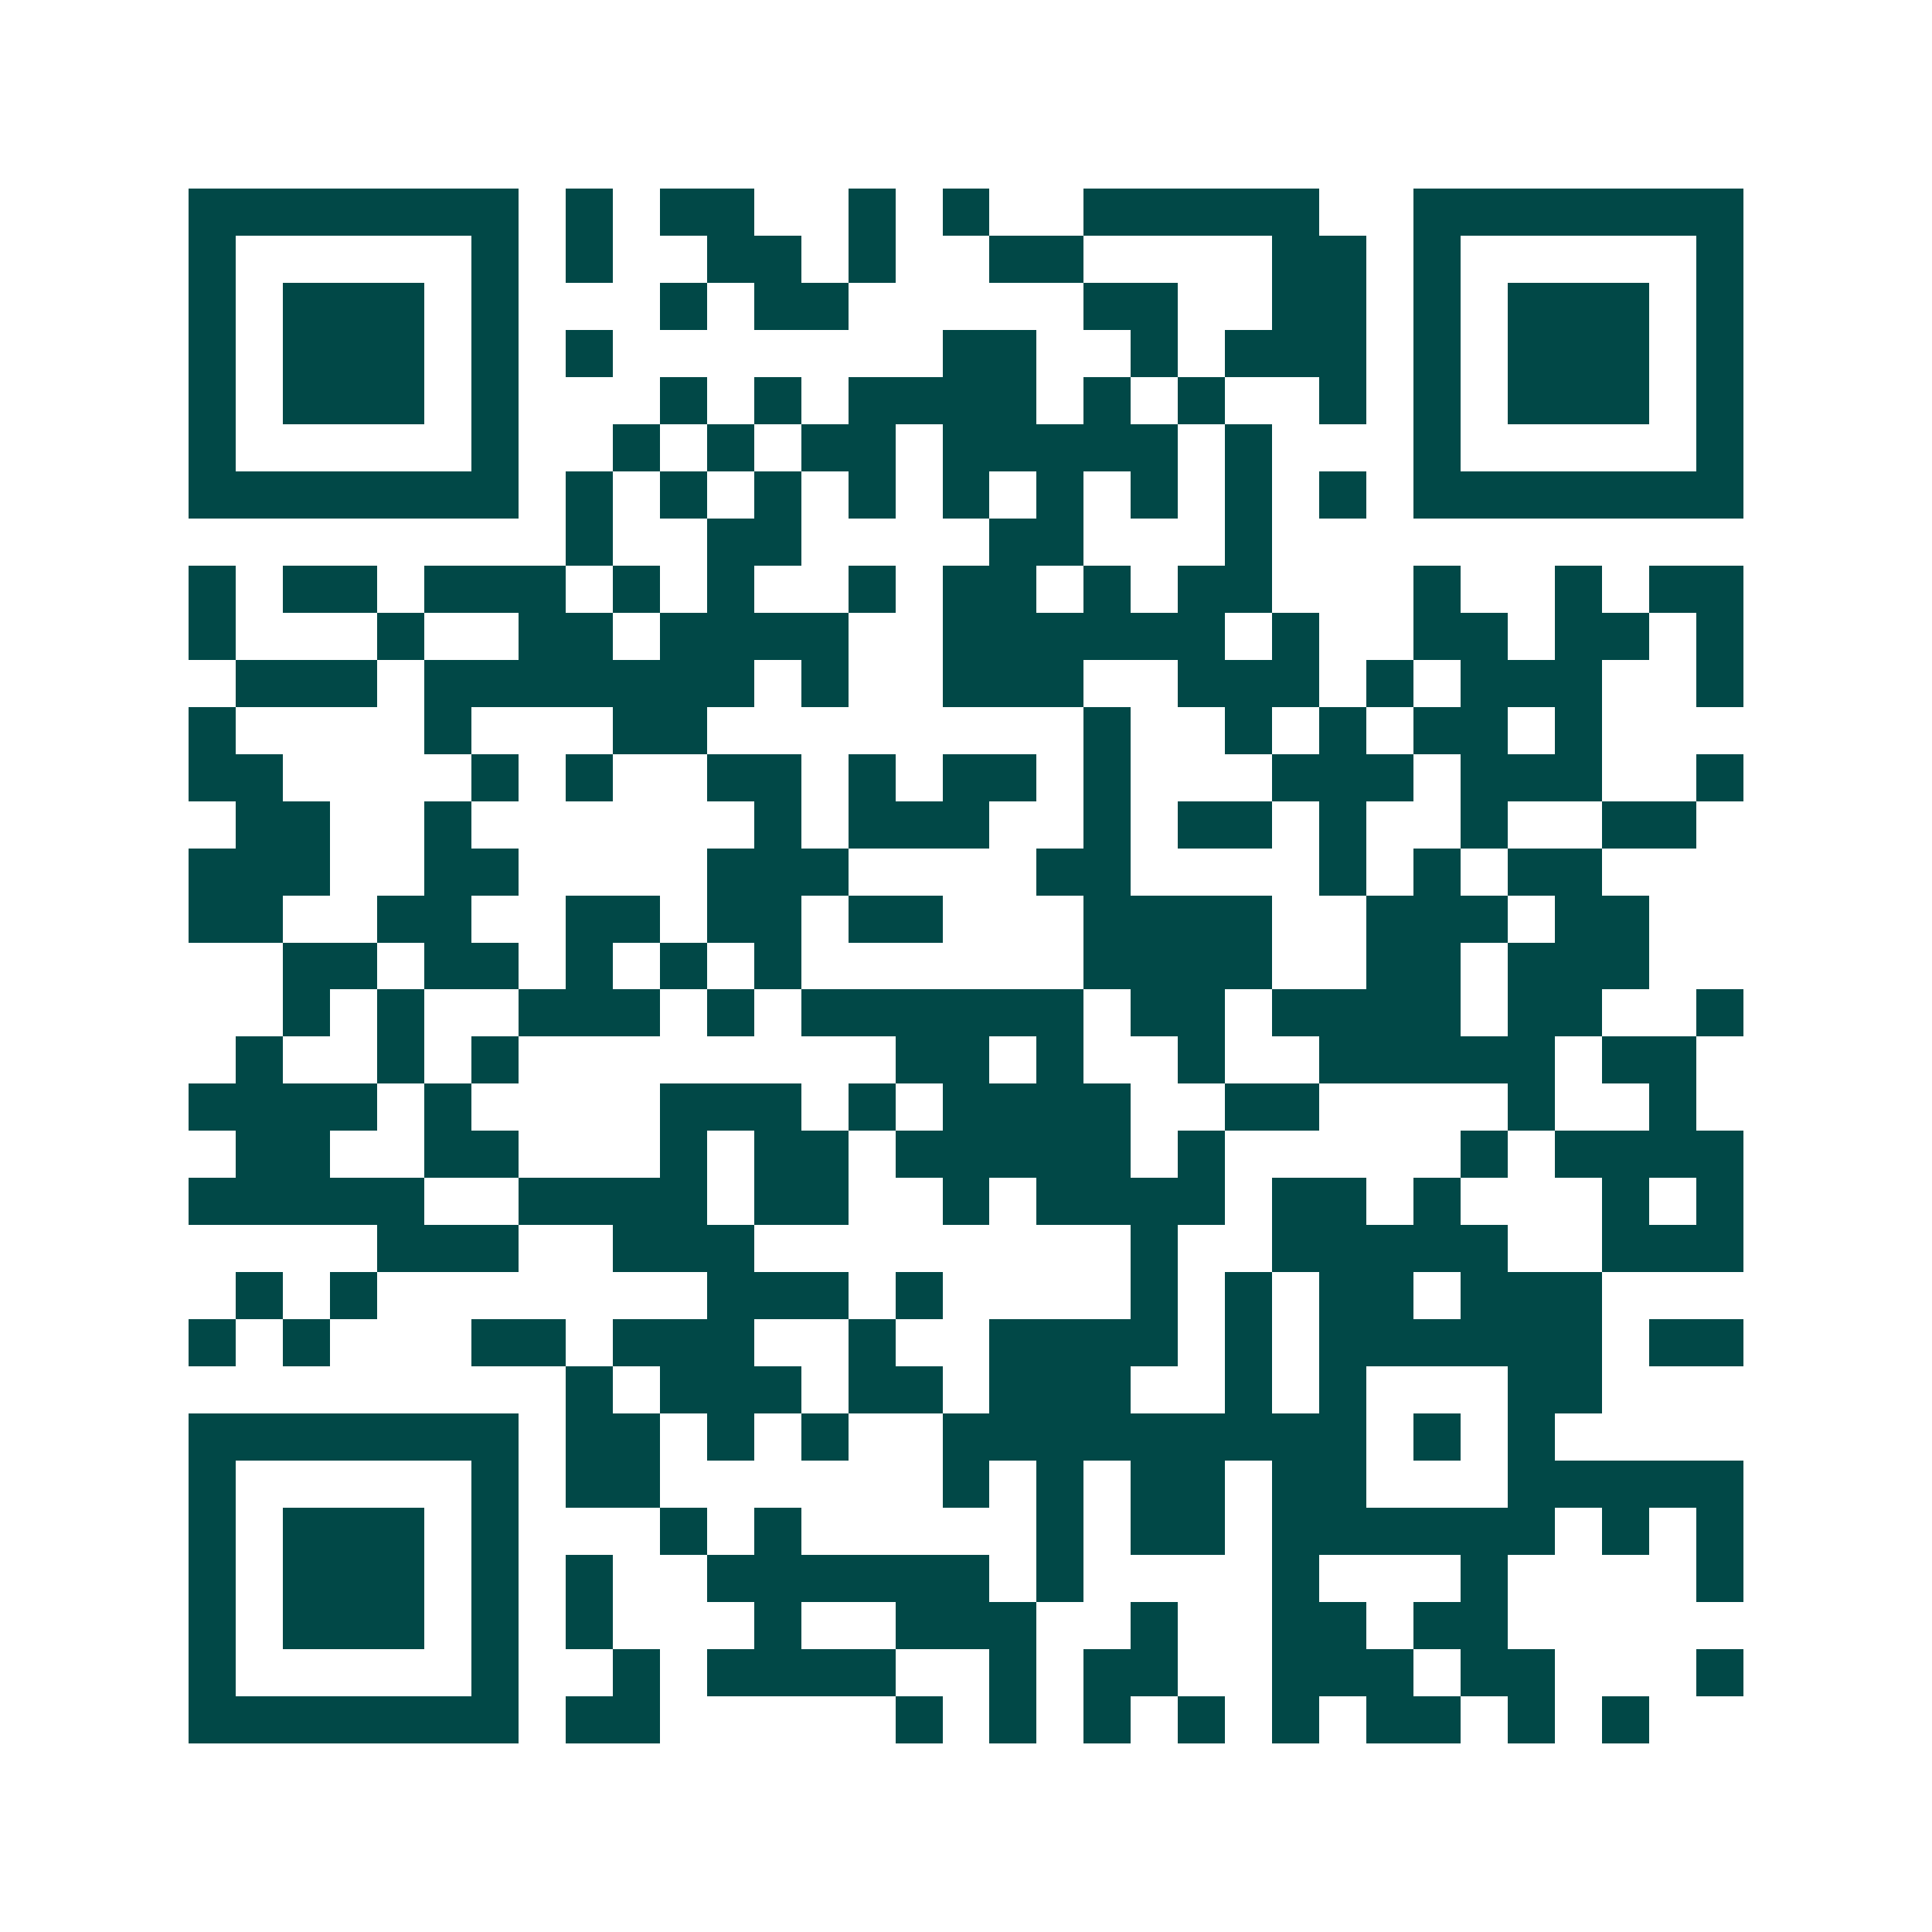 <svg xmlns="http://www.w3.org/2000/svg" width="200" height="200" viewBox="0 0 41 41" shape-rendering="crispEdges"><path fill="#ffffff" d="M0 0h41v41H0z"/><path stroke="#014847" d="M4 4.5h7m1 0h1m1 0h2m2 0h1m1 0h1m2 0h5m2 0h7M4 5.5h1m5 0h1m1 0h1m2 0h2m1 0h1m2 0h2m4 0h2m1 0h1m5 0h1M4 6.5h1m1 0h3m1 0h1m3 0h1m1 0h2m5 0h2m2 0h2m1 0h1m1 0h3m1 0h1M4 7.5h1m1 0h3m1 0h1m1 0h1m7 0h2m2 0h1m1 0h3m1 0h1m1 0h3m1 0h1M4 8.5h1m1 0h3m1 0h1m3 0h1m1 0h1m1 0h4m1 0h1m1 0h1m2 0h1m1 0h1m1 0h3m1 0h1M4 9.5h1m5 0h1m2 0h1m1 0h1m1 0h2m1 0h5m1 0h1m3 0h1m5 0h1M4 10.5h7m1 0h1m1 0h1m1 0h1m1 0h1m1 0h1m1 0h1m1 0h1m1 0h1m1 0h1m1 0h7M12 11.5h1m2 0h2m4 0h2m3 0h1M4 12.5h1m1 0h2m1 0h3m1 0h1m1 0h1m2 0h1m1 0h2m1 0h1m1 0h2m3 0h1m2 0h1m1 0h2M4 13.5h1m3 0h1m2 0h2m1 0h4m2 0h6m1 0h1m2 0h2m1 0h2m1 0h1M5 14.5h3m1 0h7m1 0h1m2 0h3m2 0h3m1 0h1m1 0h3m2 0h1M4 15.5h1m4 0h1m3 0h2m8 0h1m2 0h1m1 0h1m1 0h2m1 0h1M4 16.5h2m4 0h1m1 0h1m2 0h2m1 0h1m1 0h2m1 0h1m3 0h3m1 0h3m2 0h1M5 17.5h2m2 0h1m6 0h1m1 0h3m2 0h1m1 0h2m1 0h1m2 0h1m2 0h2M4 18.5h3m2 0h2m4 0h3m4 0h2m4 0h1m1 0h1m1 0h2M4 19.5h2m2 0h2m2 0h2m1 0h2m1 0h2m3 0h4m2 0h3m1 0h2M6 20.5h2m1 0h2m1 0h1m1 0h1m1 0h1m6 0h4m2 0h2m1 0h3M6 21.5h1m1 0h1m2 0h3m1 0h1m1 0h6m1 0h2m1 0h4m1 0h2m2 0h1M5 22.5h1m2 0h1m1 0h1m8 0h2m1 0h1m2 0h1m2 0h5m1 0h2M4 23.5h4m1 0h1m4 0h3m1 0h1m1 0h4m2 0h2m4 0h1m2 0h1M5 24.5h2m2 0h2m3 0h1m1 0h2m1 0h5m1 0h1m5 0h1m1 0h4M4 25.5h5m2 0h4m1 0h2m2 0h1m1 0h4m1 0h2m1 0h1m3 0h1m1 0h1M8 26.5h3m2 0h3m8 0h1m2 0h5m2 0h3M5 27.5h1m1 0h1m7 0h3m1 0h1m4 0h1m1 0h1m1 0h2m1 0h3M4 28.5h1m1 0h1m3 0h2m1 0h3m2 0h1m2 0h4m1 0h1m1 0h6m1 0h2M12 29.5h1m1 0h3m1 0h2m1 0h3m2 0h1m1 0h1m3 0h2M4 30.5h7m1 0h2m1 0h1m1 0h1m2 0h9m1 0h1m1 0h1M4 31.5h1m5 0h1m1 0h2m6 0h1m1 0h1m1 0h2m1 0h2m3 0h5M4 32.5h1m1 0h3m1 0h1m3 0h1m1 0h1m5 0h1m1 0h2m1 0h6m1 0h1m1 0h1M4 33.5h1m1 0h3m1 0h1m1 0h1m2 0h6m1 0h1m4 0h1m3 0h1m4 0h1M4 34.5h1m1 0h3m1 0h1m1 0h1m3 0h1m2 0h3m2 0h1m2 0h2m1 0h2M4 35.5h1m5 0h1m2 0h1m1 0h4m2 0h1m1 0h2m2 0h3m1 0h2m3 0h1M4 36.5h7m1 0h2m5 0h1m1 0h1m1 0h1m1 0h1m1 0h1m1 0h2m1 0h1m1 0h1"/></svg>
